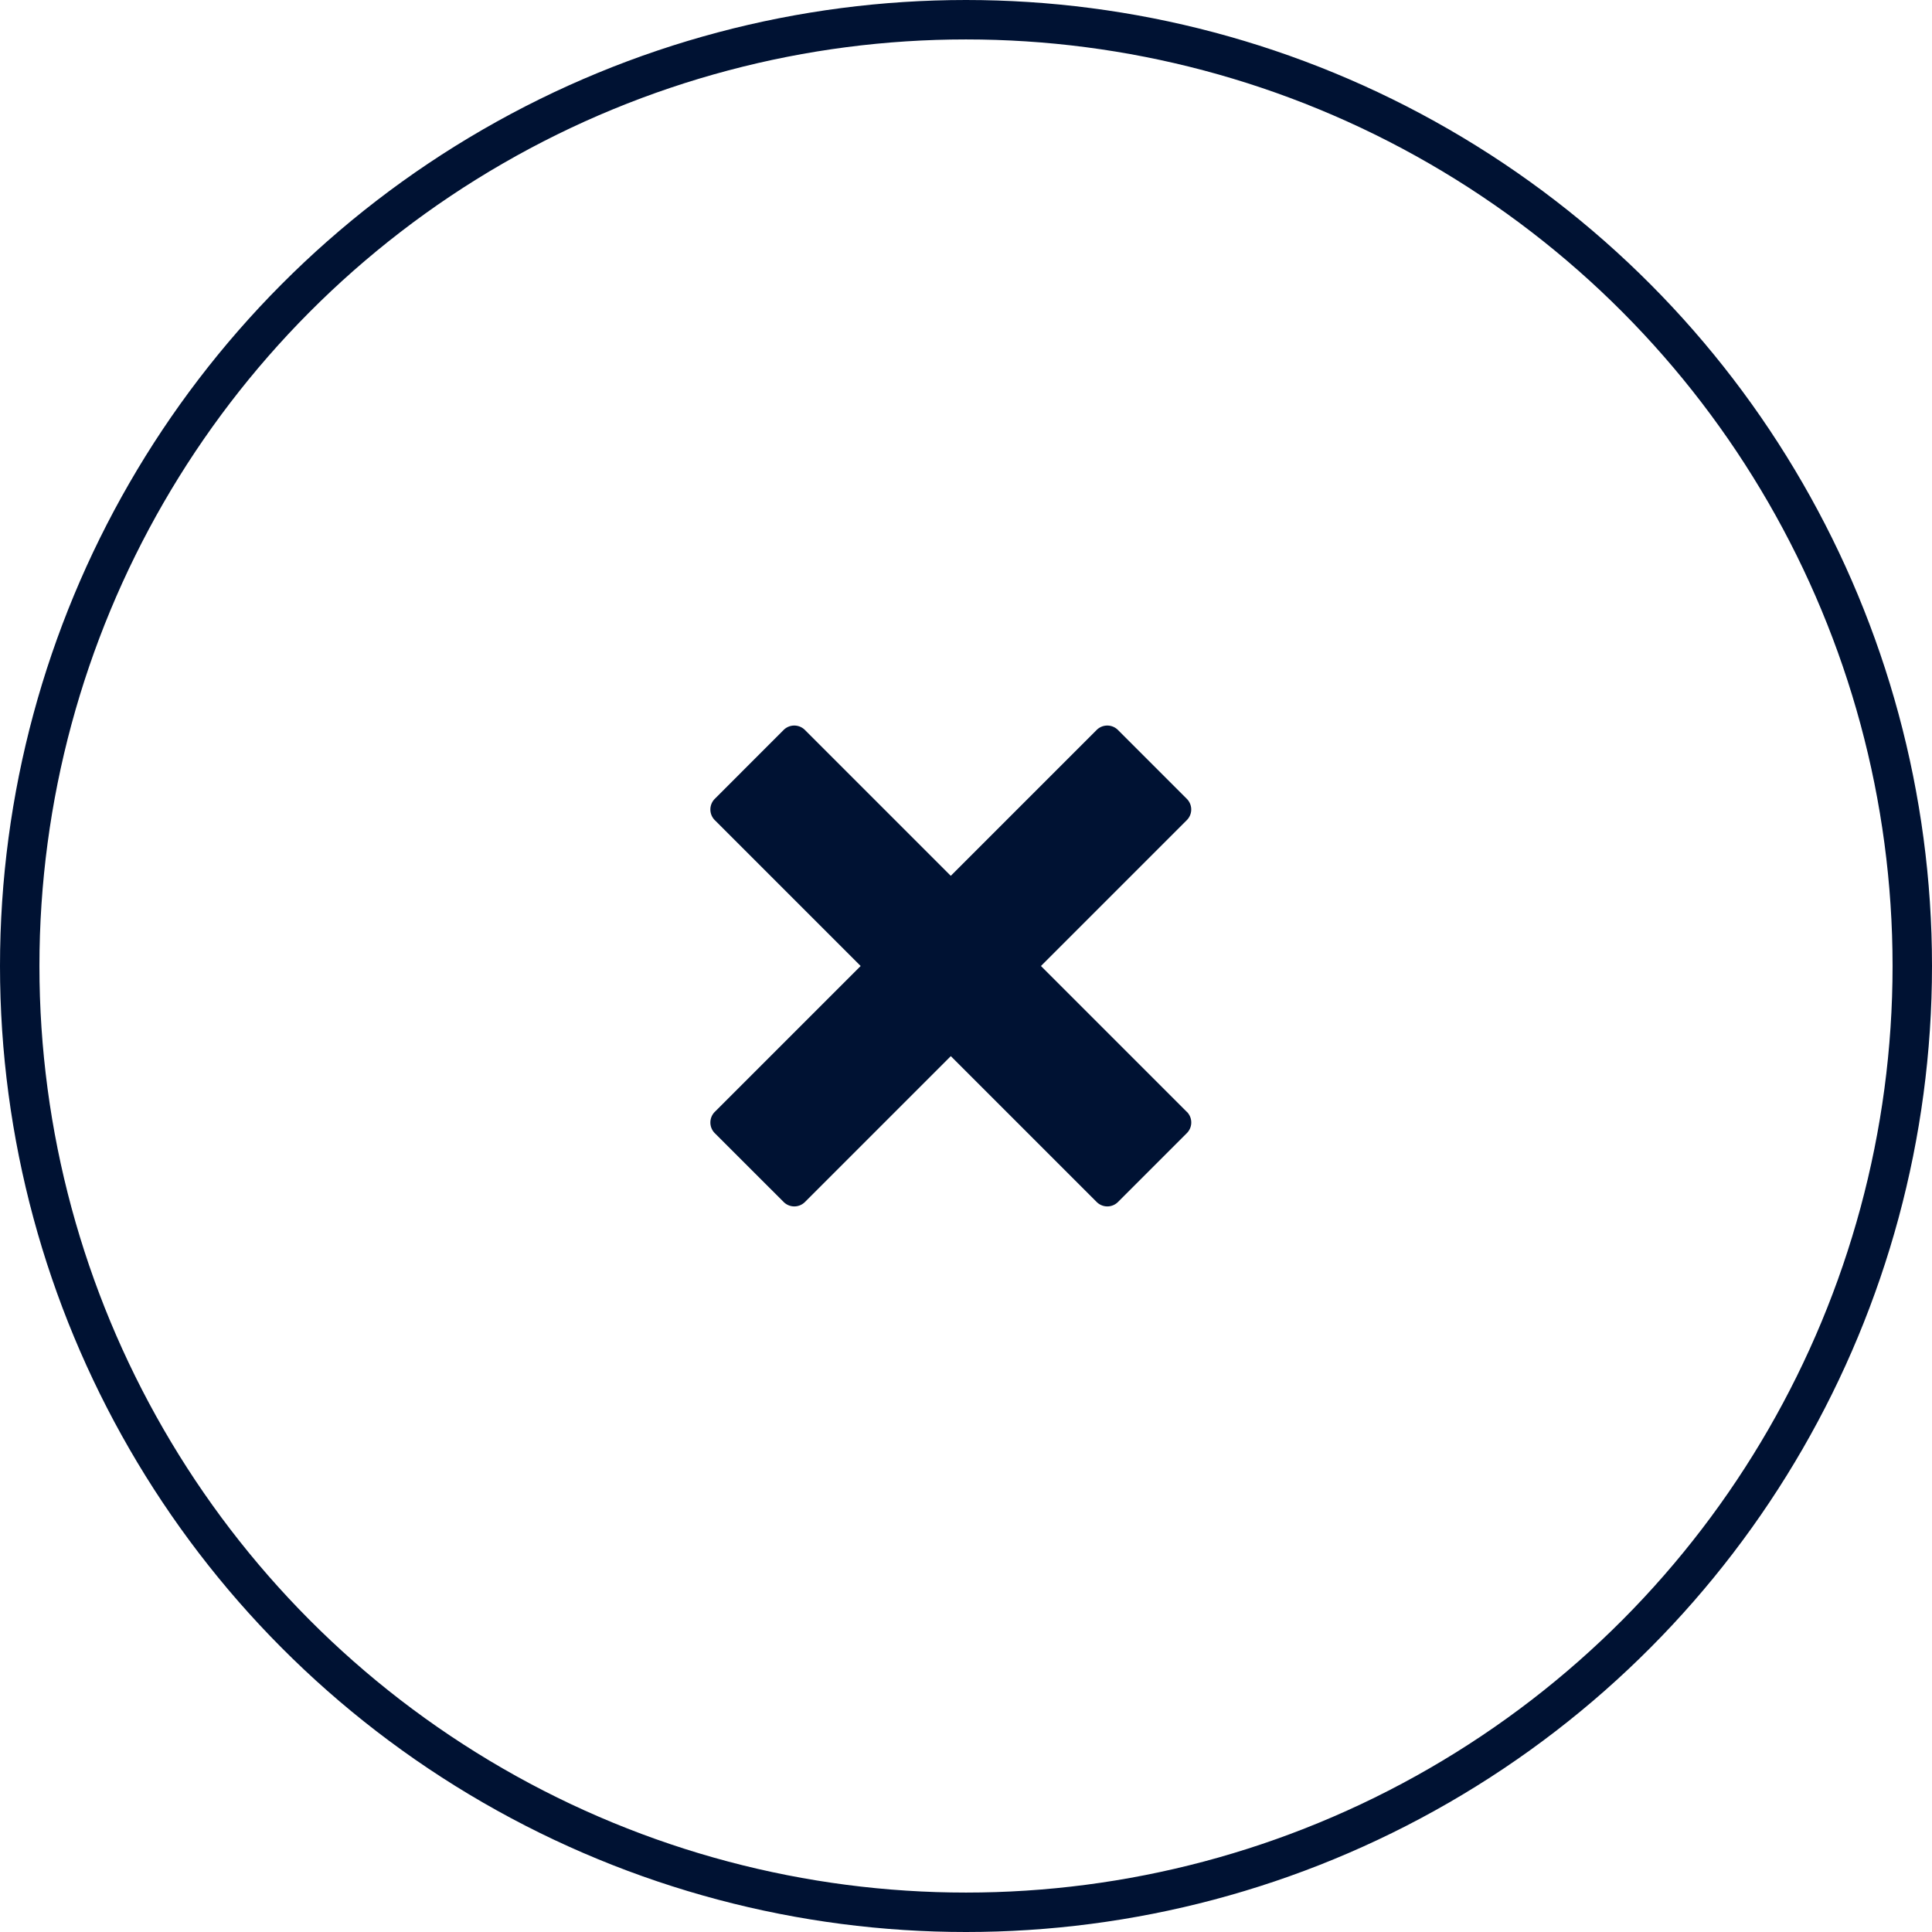 <svg xmlns="http://www.w3.org/2000/svg" width="49" height="49" viewBox="0 0 49 49">
  <g id="Group_1039" data-name="Group 1039" transform="translate(-1571 -495.909)">
    <g id="Group_371" data-name="Group 371" transform="translate(1571 495.909)">
      <g id="Ellipse_23" data-name="Ellipse 23" transform="translate(0)" fill="none" stroke="#001233" stroke-width="1">
        <circle cx="24.5" cy="24.5" r="24.5" stroke="none"/>
        <circle cx="24.5" cy="24.5" r="24" fill="none"/>
      </g>
    </g>
    <path id="Icon_metro-cross" data-name="Icon metro-cross" d="M14.655,11.726h0l-3.7-3.7,3.7-3.7h0a.382.382,0,0,0,0-.539L12.907,2.039a.382.382,0,0,0-.539,0h0l-3.7,3.7-3.7-3.7h0a.382.382,0,0,0-.539,0L2.682,3.787a.382.382,0,0,0,0,.539h0l3.7,3.7-3.7,3.7h0a.382.382,0,0,0,0,.539L4.43,14.012a.382.382,0,0,0,.539,0h0l3.7-3.7,3.7,3.7h0a.382.382,0,0,0,.539,0l1.748-1.748a.382.382,0,0,0,0-.539Z" transform="translate(1586.446 512.383)" fill="#001233"/>
  </g>
</svg>
